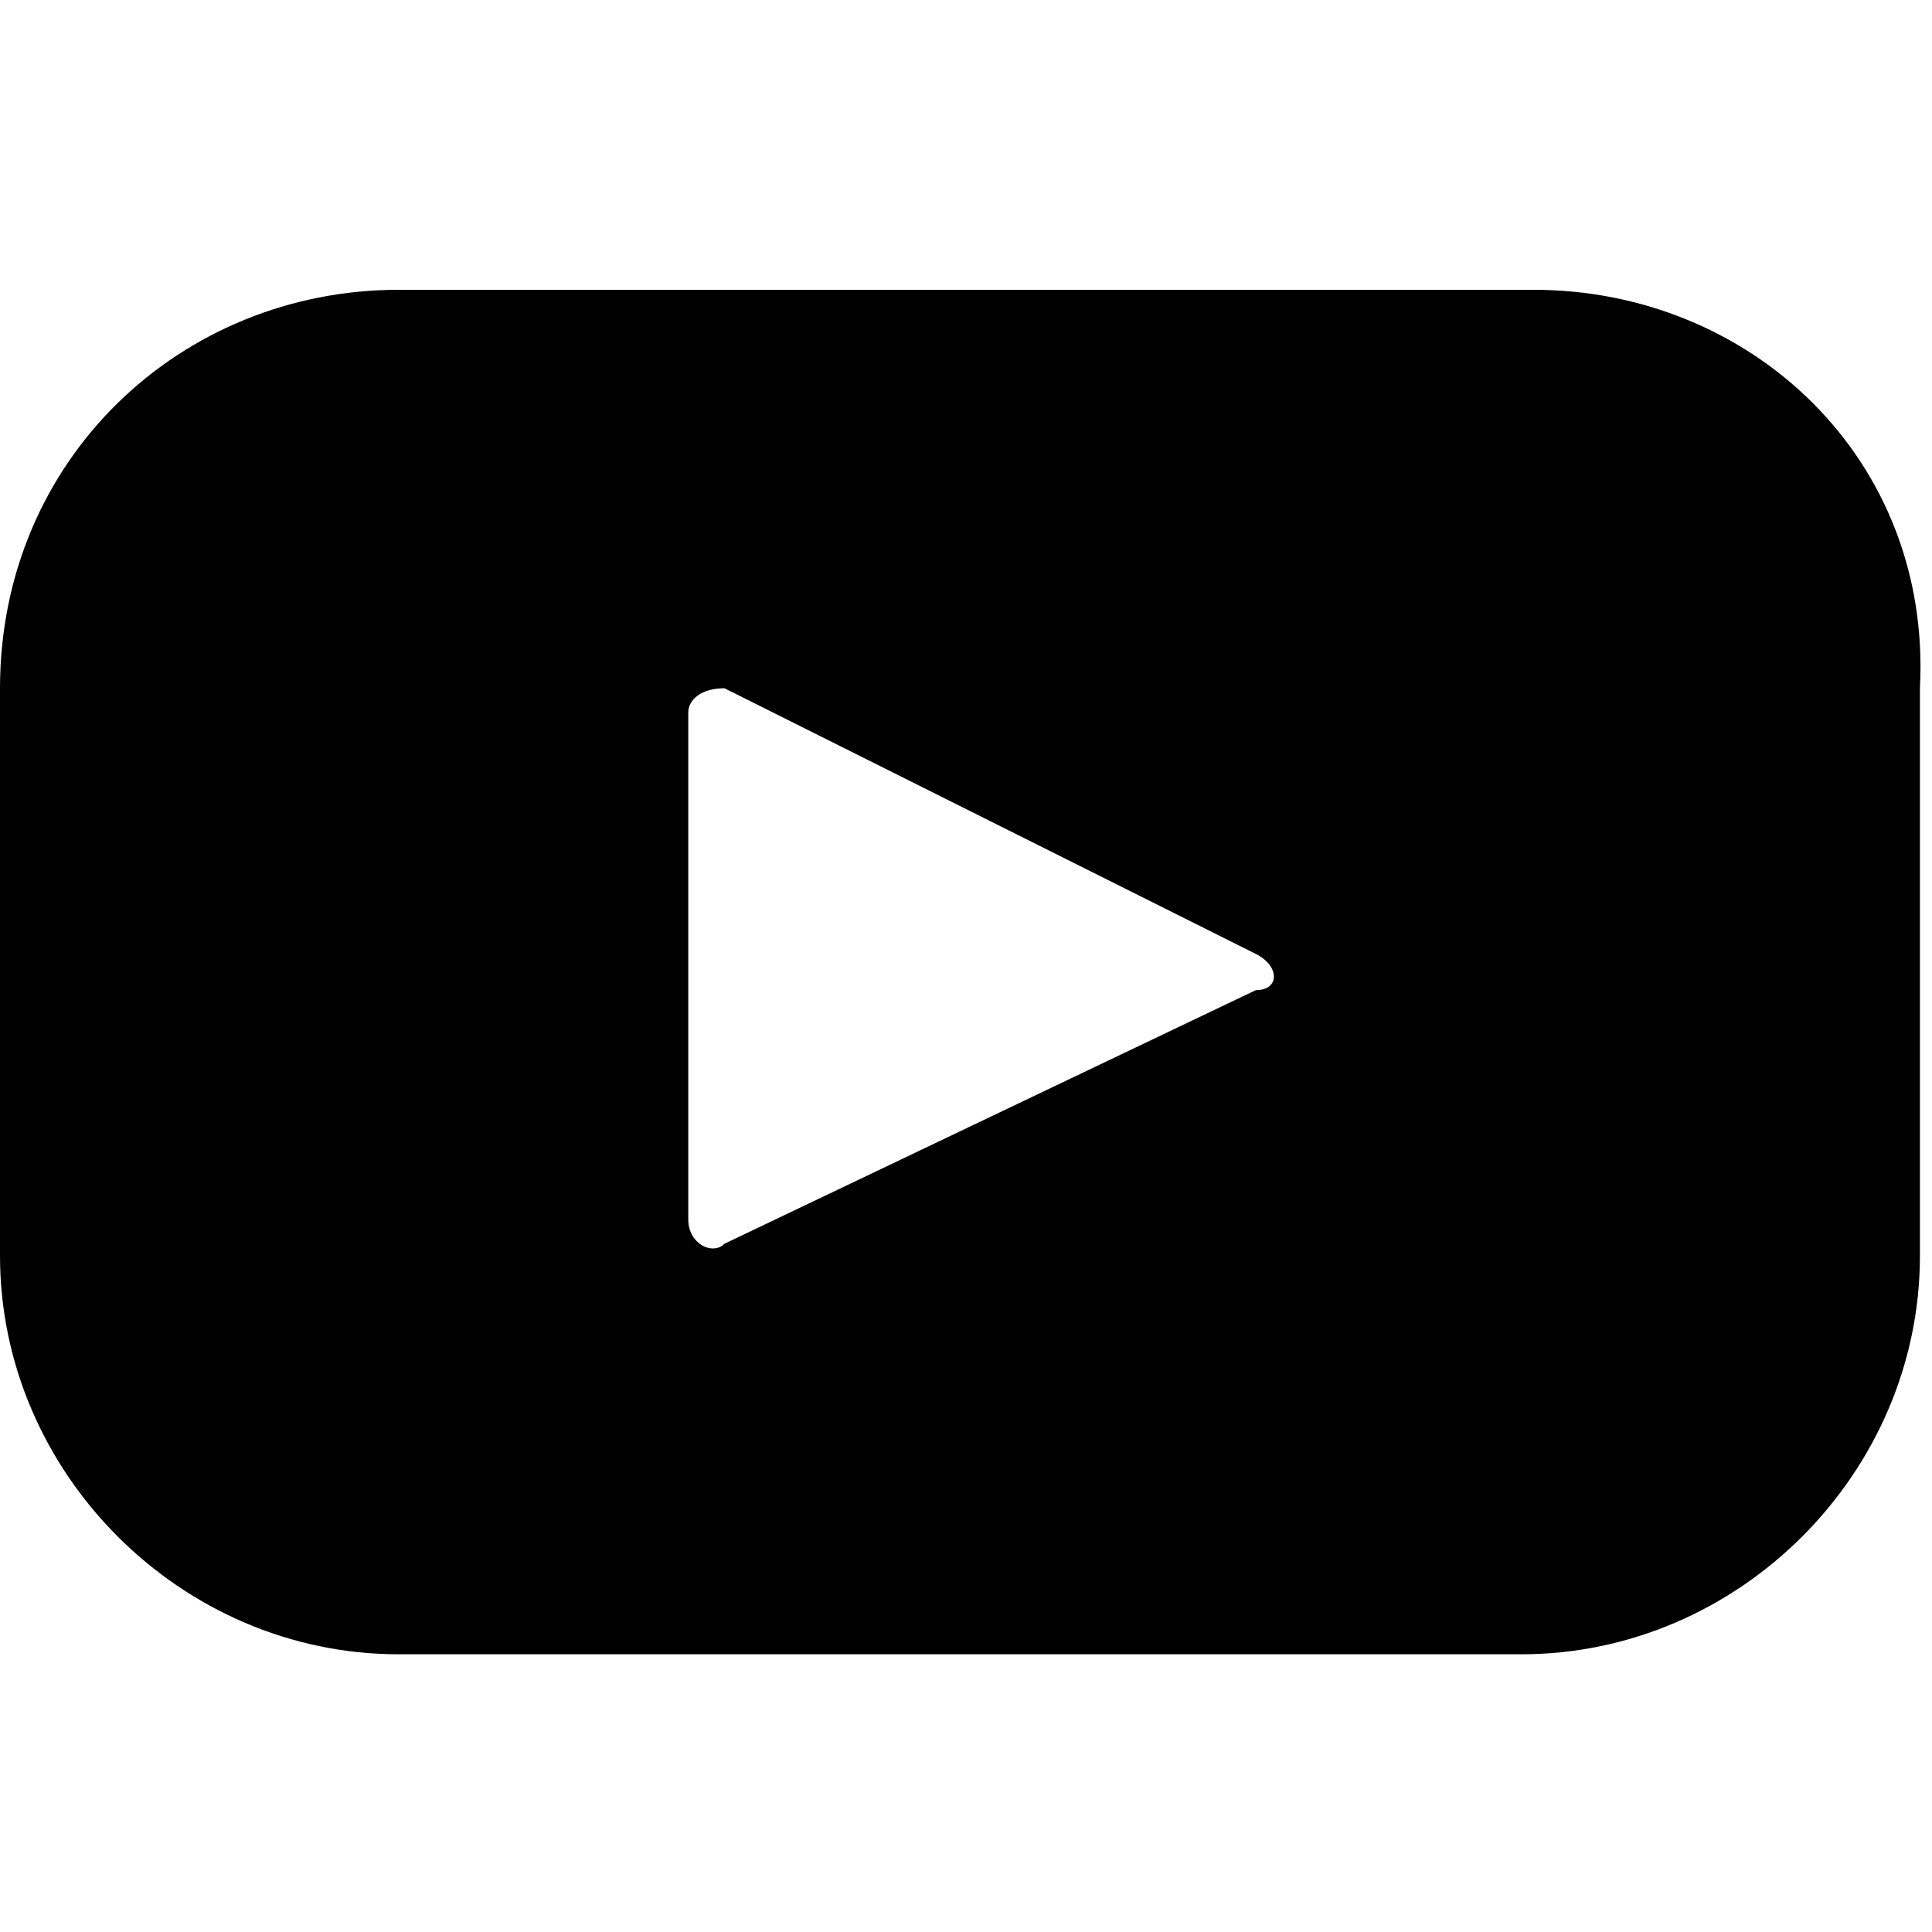 <?xml version="1.0" encoding="utf-8"?>
<!-- Generator: Adobe Illustrator 22.0.1, SVG Export Plug-In . SVG Version: 6.00 Build 0)  -->
<svg version="1.1" id="Layer_1" xmlns="http://www.w3.org/2000/svg" xmlns:xlink="http://www.w3.org/1999/xlink" x="0px" y="0px"
	 viewBox="0 0 16 16" style="enable-background:new 0 0 16 16;" xml:space="preserve">
<path d="M12.7,2.4H3.3C1.5,2.4,0,3.8,0,5.7v4.7c0,1.8,1.5,3.3,3.3,3.3h9.3c1.8,0,3.3-1.5,3.3-3.3V5.7C16,3.8,14.5,2.4,12.7,2.4z
	 M10.4,8.2l-4.4,2.1c-0.1,0.1-0.3,0-0.3-0.2V5.9c0-0.1,0.1-0.2,0.3-0.2l4.4,2.2C10.6,8,10.6,8.2,10.4,8.2z"/>
</svg>
